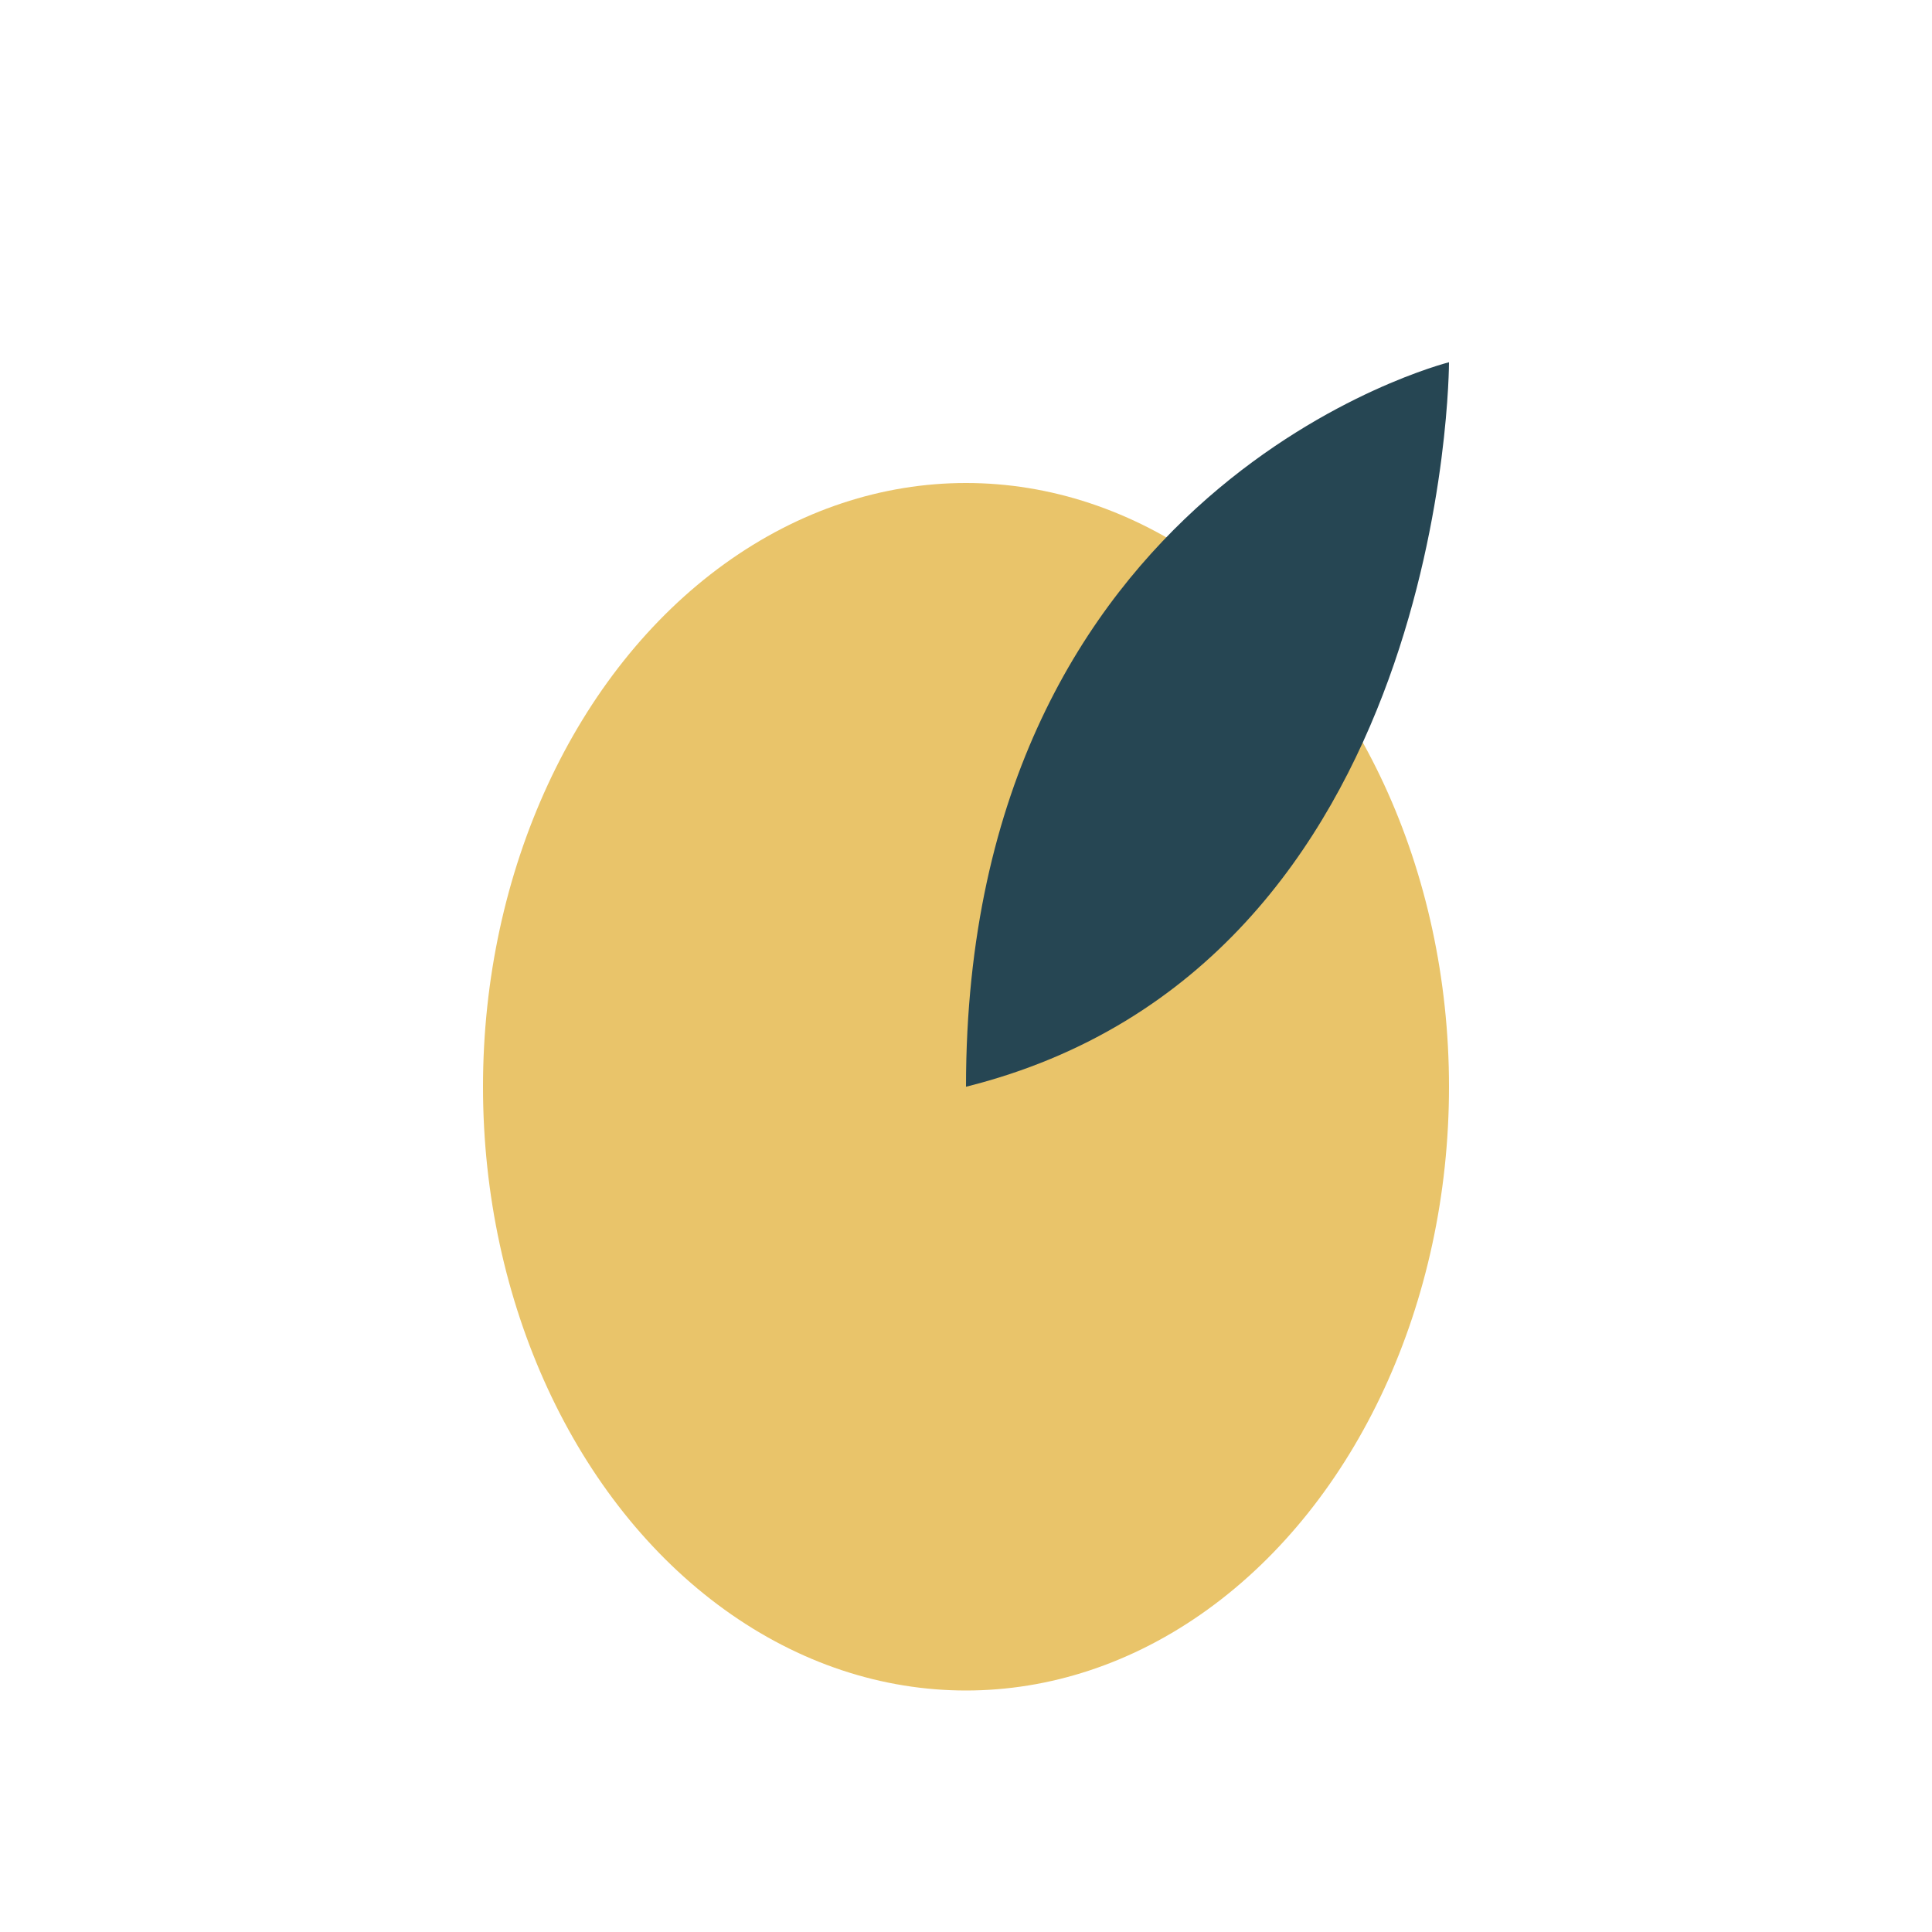 <?xml version="1.0" encoding="UTF-8"?>
<svg xmlns="http://www.w3.org/2000/svg" width="32" height="32" viewBox="0 0 32 32"><ellipse cx="16" cy="18" rx="8" ry="10" fill="#E9C46A"/><path d="M16 18c0-10 8-12 8-12s0 10-8 12z" fill="#264653"/></svg>
